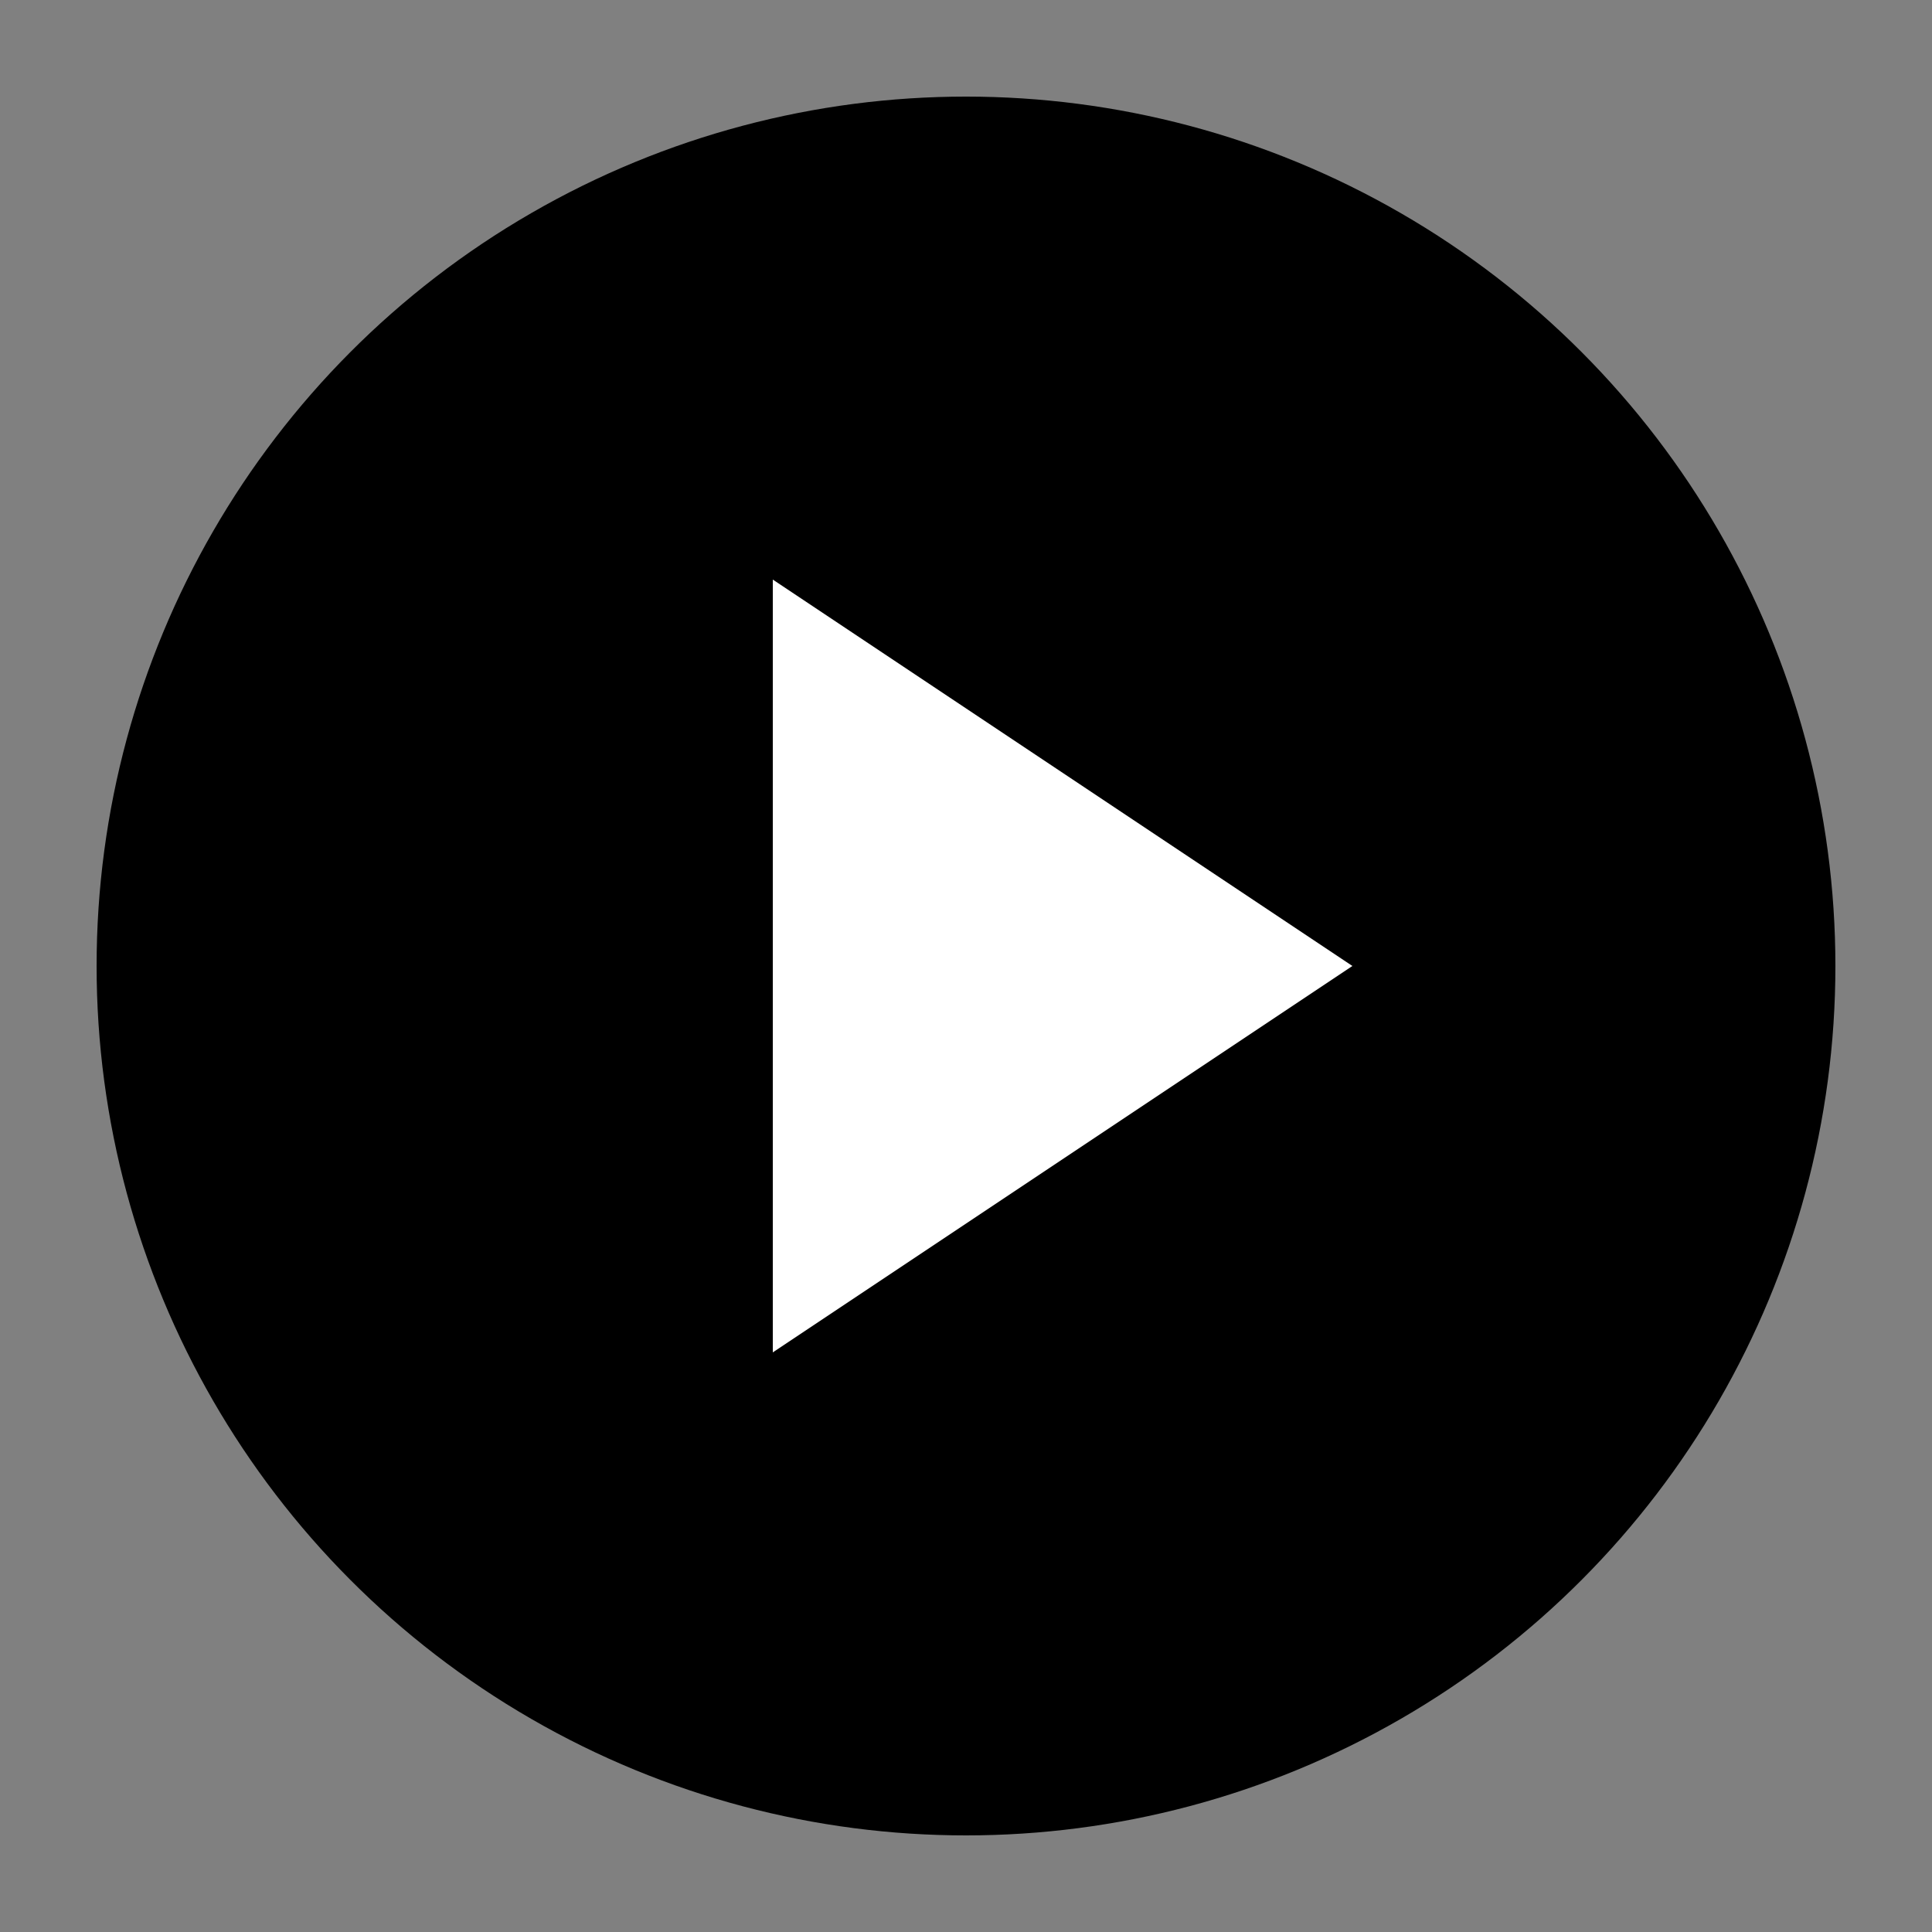 <svg xmlns="http://www.w3.org/2000/svg" viewBox="0 0 100 100">
  <rect x="0" y="0" width="100" height="100" fill="#808080" stroke="none"/>
  <circle cx="50" cy="50" r="45" fill="#000"/>
  <path d="M40 30 L70 50 L40 70 Z" fill="#fff"/>
</svg>
